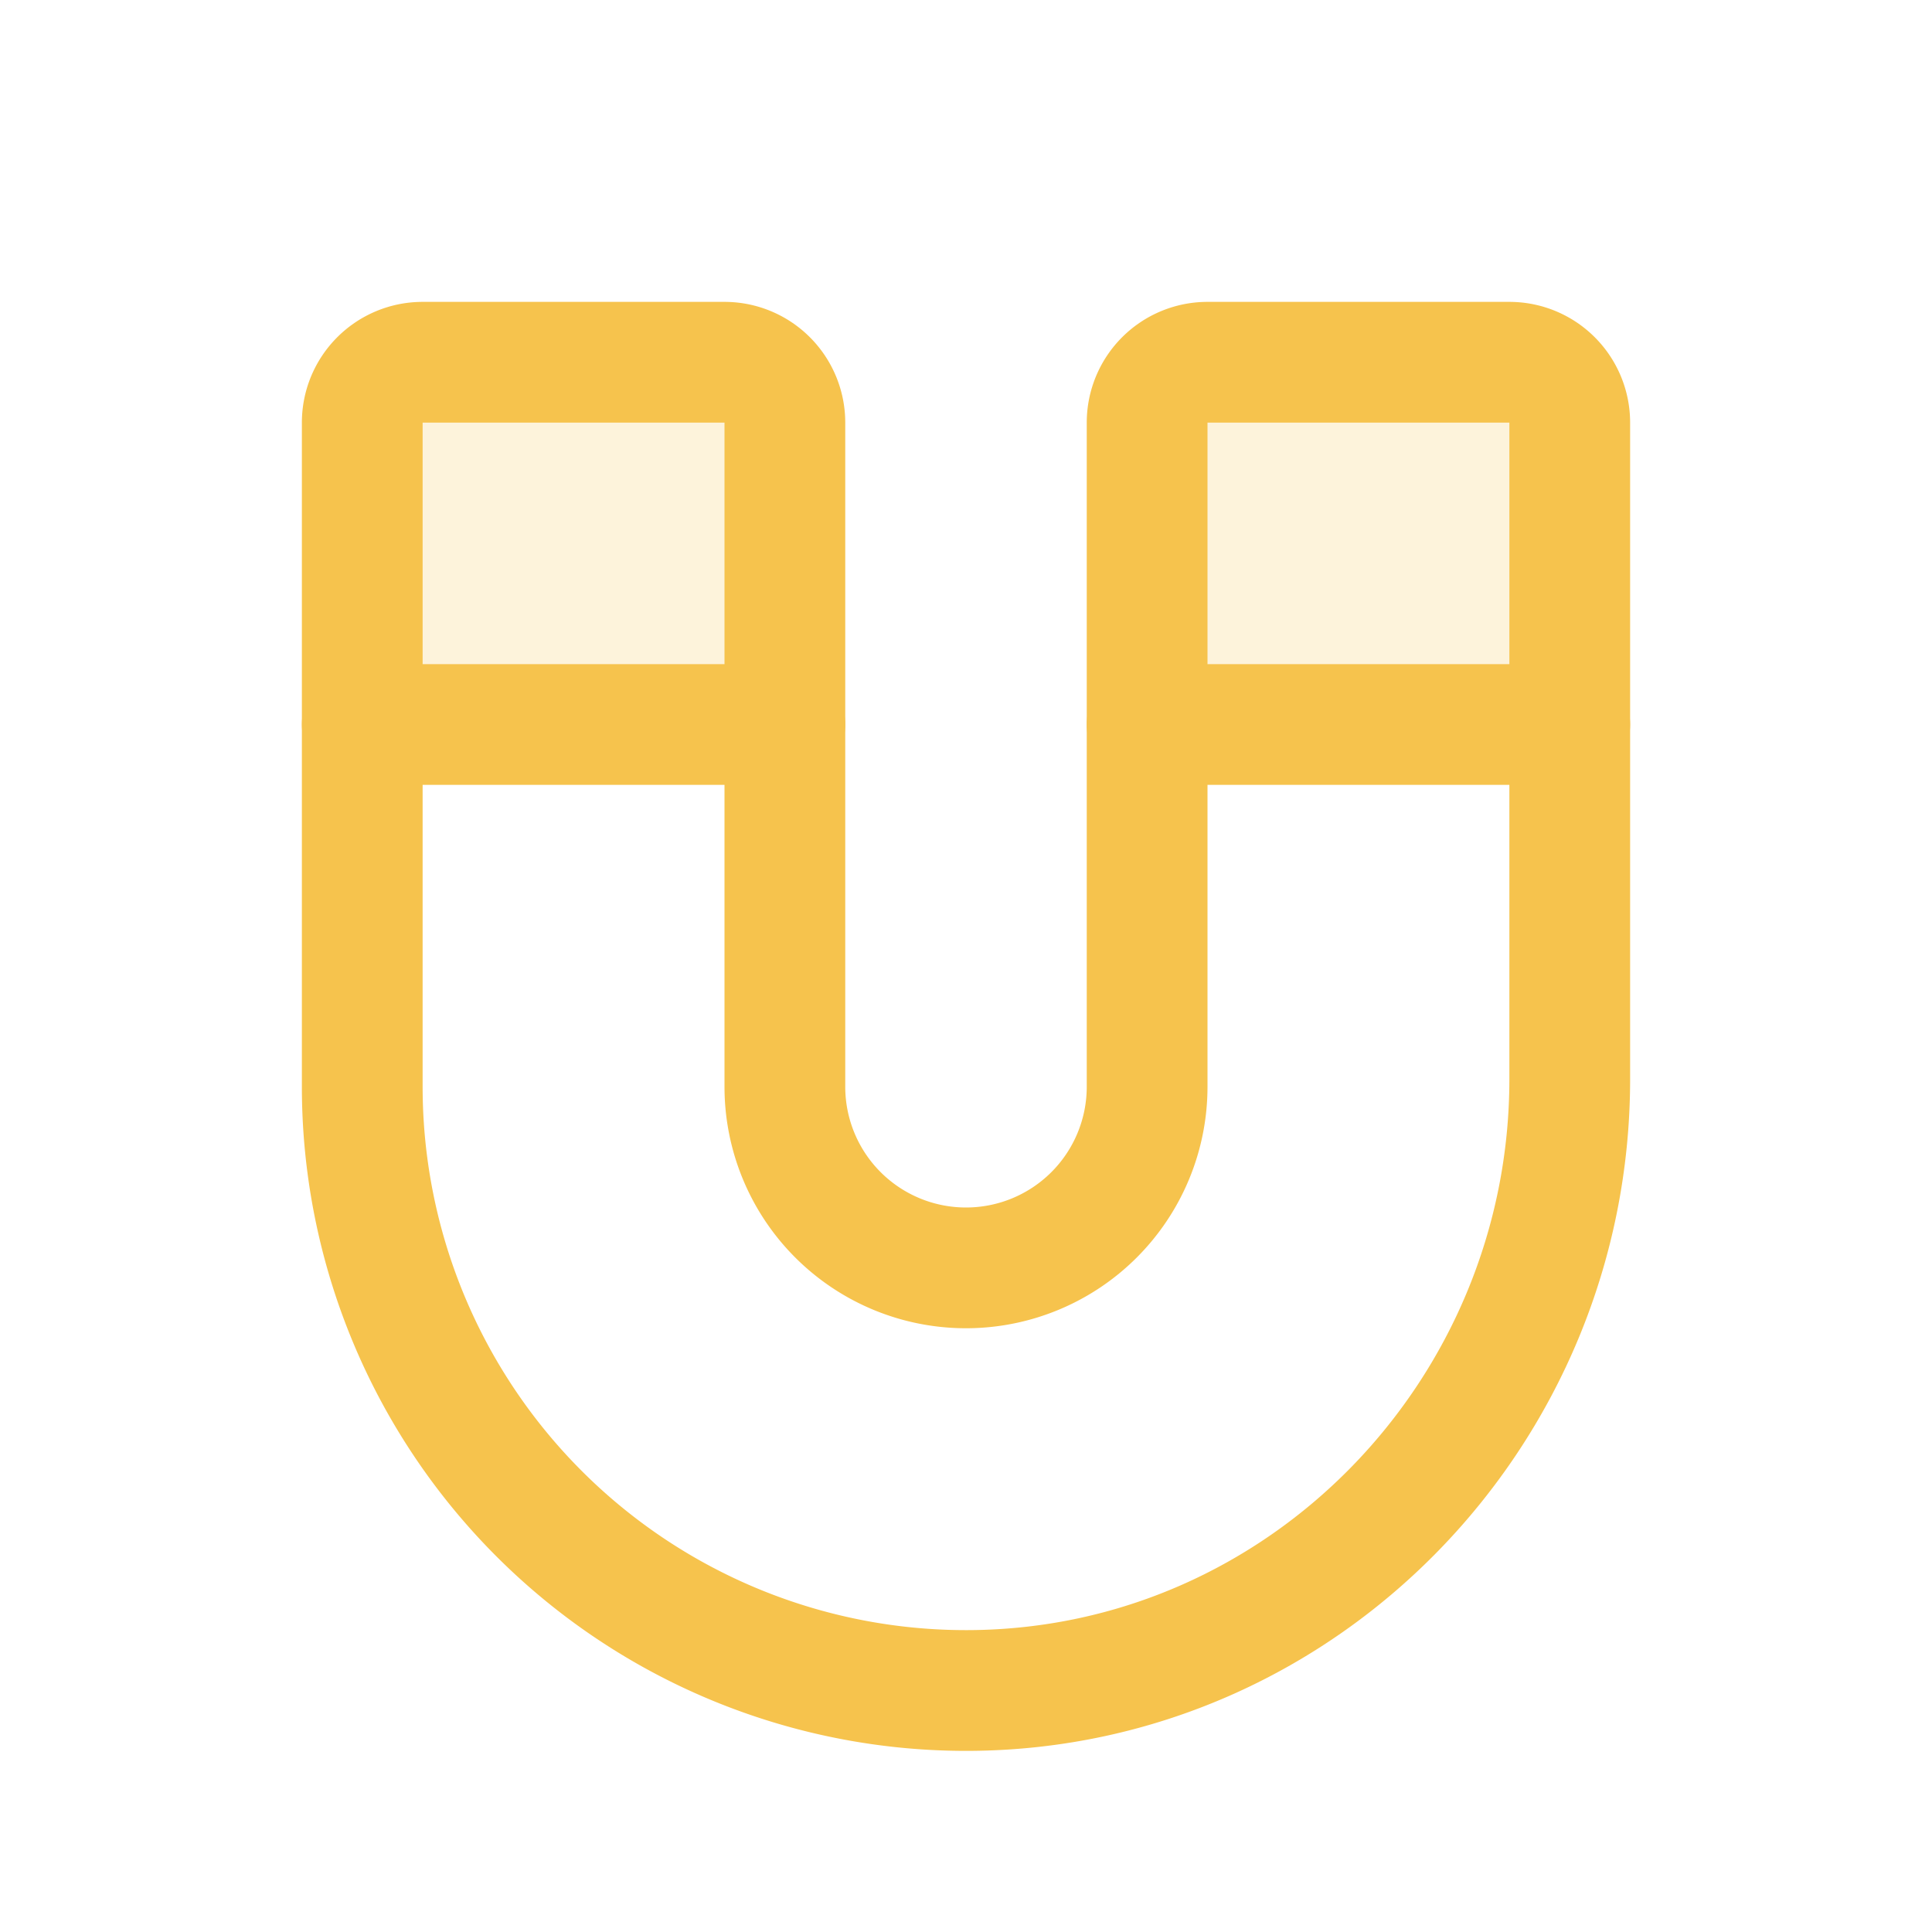 <svg xmlns:xlink="http://www.w3.org/1999/xlink" xmlns="http://www.w3.org/2000/svg" viewBox="0 0 256 256" style="user-select: none; width: 100%; height: 100%; display: inline-block; fill: rgb(246, 195, 77); flex-shrink: 0; cursor: auto;"><g><path d="M48,56a8,8,0,0,1,8-8H96a8,8,0,0,1,8,8V96H48Z" opacity="0.2"></path><path d="M152,56a8,8,0,0,1,8-8h40a8,8,0,0,1,8,8V96H152Z" opacity="0.2"></path><line x1="48" y1="96" x2="104" y2="96" fill="none" stroke="rgb(246, 195, 77)" stroke-linecap="round" stroke-linejoin="round" stroke-width="16"></line><line x1="152" y1="96" x2="208" y2="96" fill="none" stroke="rgb(246, 195, 77)" stroke-linecap="round" stroke-linejoin="round" stroke-width="16"></line><path d="M104,144a24,24,0,0,0,48,0V56a8,8,0,0,1,8-8h40a8,8,0,0,1,8,8v86.996c0,44.112-35.283,80.675-79.393,81.002A80,80,0,0,1,48,144V56a8,8,0,0,1,8-8H96a8,8,0,0,1,8,8Z" fill="none" stroke="rgb(246, 195, 77)" stroke-linecap="round" stroke-linejoin="round" stroke-width="16"></path></g></svg>